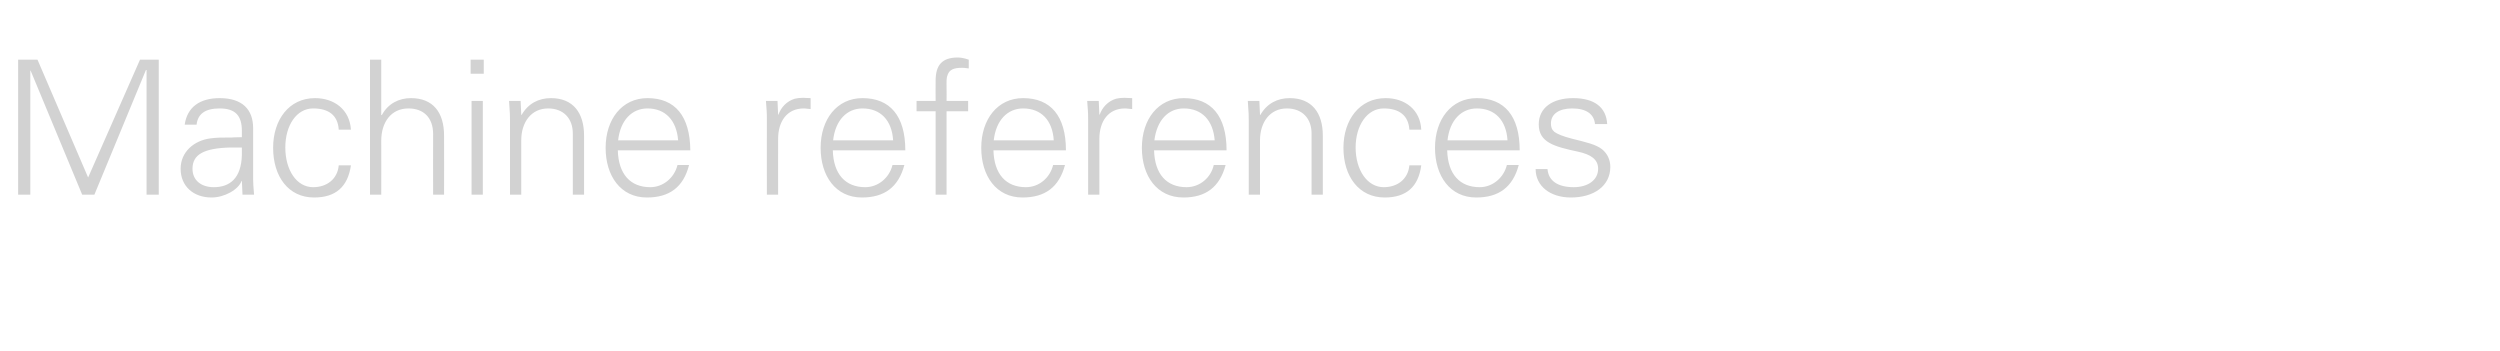 <?xml version="1.0" standalone="no"?><!DOCTYPE svg PUBLIC "-//W3C//DTD SVG 1.1//EN" "http://www.w3.org/Graphics/SVG/1.1/DTD/svg11.dtd"><svg xmlns="http://www.w3.org/2000/svg" version="1.1" width="800px" height="112.4px" viewBox="0 -19 800 112.4" style="top:-19px">  <desc>Machine references</desc>  <defs/>  <g id="Polygon375860">    <path d="M 12 0.1 L 28.2 37.8 L 44.8 0.1 L 50.8 0.1 L 50.8 43.3 L 46.9 43.3 L 46.9 3.4 L 46.7 3.4 L 30.2 43.3 L 26.3 43.3 L 9.8 3.6 L 9.7 3.6 L 9.7 43.3 L 5.8 43.3 L 5.8 0.1 L 12 0.1 Z M 81 22 C 81 22 81 38.4 81 38.4 C 81 39.4 81.1 41 81.3 43.3 C 81.28 43.33 77.6 43.3 77.6 43.3 L 77.4 38.9 C 77.4 38.9 77.33 38.9 77.3 38.9 C 76.3 41.7 71.8 44.2 67.7 44.2 C 61.9 44.2 57.8 40.6 57.8 35 C 57.8 29.6 62.1 26 67.2 25.3 C 69.3 25 71.1 25 74.2 25 C 74.15 24.96 77.4 24.9 77.4 24.9 C 77.4 24.9 77.39 22.92 77.4 22.9 C 77.4 18.1 75.4 15.7 70.3 15.7 C 65.7 15.7 63.3 17.4 62.9 20.9 C 62.9 20.9 59.1 20.9 59.1 20.9 C 59.9 15.3 63.9 12.4 70.3 12.4 C 77.5 12.4 81 16 81 22 Z M 68.4 40.9 C 73.5 40.9 77.2 38.1 77.4 30.6 C 77.4 29.9 77.4 29.1 77.4 28.2 C 77.4 28.2 73.8 28.2 73.8 28.2 C 65.1 28.4 61.6 30.5 61.6 35 C 61.6 38.8 64.5 40.9 68.4 40.9 Z M 112.3 22.5 C 112.3 22.5 108.4 22.5 108.4 22.5 C 108.1 17.9 105.2 15.7 100.2 15.7 C 94.9 15.7 91.3 21.1 91.3 28.2 C 91.3 35.4 94.9 40.9 100.2 40.9 C 104.6 40.9 108 38.3 108.4 33.9 C 108.4 33.9 112.3 33.9 112.3 33.9 C 111.3 40.8 107.4 44.2 100.5 44.2 C 92.3 44.2 87.4 37.5 87.4 28.3 C 87.4 19.3 92.5 12.4 100.8 12.4 C 107 12.4 111.9 16.1 112.3 22.5 Z M 118.4 0.1 L 122 0.1 L 122 17.8 C 122 17.8 122.15 17.84 122.2 17.8 C 124.2 14.1 127.7 12.4 131.5 12.4 C 138.6 12.4 142.1 17 142.1 24.4 C 142.14 24.36 142.1 43.3 142.1 43.3 L 138.6 43.3 C 138.6 43.3 138.55 23.88 138.6 23.9 C 138.6 18.7 135.6 15.7 130.7 15.7 C 125.1 15.7 122 20.2 122 26 C 122.03 25.97 122 43.3 122 43.3 L 118.4 43.3 L 118.4 0.1 Z M 154.8 0.1 L 154.8 4.6 L 150.6 4.6 L 150.6 0.1 L 154.8 0.1 Z M 150.9 13.3 L 154.5 13.3 L 154.5 43.3 L 150.9 43.3 L 150.9 13.3 Z M 186.9 24.4 C 186.91 24.36 186.9 43.3 186.9 43.3 L 183.3 43.3 C 183.3 43.3 183.32 23.7 183.3 23.7 C 183.3 19 180.4 15.7 175.4 15.7 C 170 15.7 166.8 20.1 166.8 25.9 C 166.8 25.91 166.8 43.3 166.8 43.3 L 163.2 43.3 C 163.2 43.3 163.21 19.63 163.2 19.6 C 163.2 18.3 163.2 17.2 162.9 13.3 C 162.91 13.29 166.6 13.3 166.6 13.3 L 166.8 17.7 C 166.8 17.7 166.92 17.84 166.9 17.8 C 169 14.1 172.4 12.4 176.3 12.4 C 183.4 12.4 186.9 17.1 186.9 24.4 Z M 220.9 29.1 C 220.9 29.1 197.7 29.1 197.7 29.1 C 197.9 36.7 201.7 40.9 208.1 40.9 C 212.2 40.9 215.8 37.9 216.8 33.8 C 216.8 33.8 220.5 33.8 220.5 33.8 C 218.7 40.9 214.2 44.2 207 44.2 C 198.6 44.2 193.8 37.3 193.8 28.3 C 193.8 19.2 199 12.4 207.2 12.4 C 216 12.4 220.8 18.1 220.9 29.1 Z M 217 25.9 C 216.5 19.5 212.9 15.7 207.2 15.7 C 202.2 15.7 198.5 19.5 197.8 25.9 C 197.8 25.9 217 25.9 217 25.9 Z M 259.4 12.4 C 259.4 12.4 259.4 15.9 259.4 15.9 C 258.8 15.9 258 15.7 257.2 15.7 C 251.8 15.7 249 19.9 249 25.4 C 248.96 25.38 249 43.3 249 43.3 L 245.4 43.3 C 245.4 43.3 245.37 18.97 245.4 19 C 245.4 16.6 245.3 16.3 245.1 13.3 C 245.07 13.29 248.8 13.3 248.8 13.3 L 249 17.7 C 249 17.7 249.08 17.72 249.1 17.7 C 249.9 15.4 251.7 13.4 254.3 12.6 C 255.1 12.4 256 12.3 257 12.3 C 257.6 12.3 258.4 12.4 259.4 12.4 Z M 289.7 29.1 C 289.7 29.1 266.5 29.1 266.5 29.1 C 266.7 36.7 270.5 40.9 276.9 40.9 C 281 40.9 284.6 37.9 285.6 33.8 C 285.6 33.8 289.4 33.8 289.4 33.8 C 287.5 40.9 283 44.2 275.8 44.2 C 267.4 44.2 262.6 37.3 262.6 28.3 C 262.6 19.2 267.8 12.4 276 12.4 C 284.8 12.4 289.7 18.1 289.7 29.1 Z M 285.8 25.9 C 285.4 19.5 281.8 15.7 276 15.7 C 271 15.7 267.3 19.5 266.6 25.9 C 266.6 25.9 285.8 25.9 285.8 25.9 Z M 310 0.1 C 310 0.1 310 2.9 310 2.9 C 308.7 2.7 308.2 2.7 307.8 2.7 C 305.2 2.7 303.9 3.3 303.3 4.8 C 302.8 5.9 302.9 6.8 302.9 9.2 C 302.95 9.22 302.9 13.3 302.9 13.3 L 309.8 13.3 L 309.8 16.6 L 302.9 16.6 L 302.9 43.3 L 299.4 43.3 L 299.4 16.6 L 293.3 16.6 L 293.3 13.3 L 299.4 13.3 C 299.4 13.3 299.36 6.82 299.4 6.8 C 299.4 1.9 301.4 -0.6 306.5 -0.6 C 307.4 -0.6 308.6 -0.4 310 0.1 Z M 341.1 29.1 C 341.1 29.1 317.9 29.1 317.9 29.1 C 318.1 36.7 321.9 40.9 328.3 40.9 C 332.5 40.9 336 37.9 337 33.8 C 337 33.8 340.8 33.8 340.8 33.8 C 338.9 40.9 334.4 44.2 327.2 44.2 C 318.8 44.2 314 37.3 314 28.3 C 314 19.2 319.2 12.4 327.4 12.4 C 336.2 12.4 341.1 18.1 341.1 29.1 Z M 337.2 25.9 C 336.8 19.5 333.2 15.7 327.4 15.7 C 322.4 15.7 318.7 19.5 318 25.9 C 318 25.9 337.2 25.9 337.2 25.9 Z M 362.3 12.4 C 362.3 12.4 362.3 15.9 362.3 15.9 C 361.6 15.9 360.8 15.7 360 15.7 C 354.6 15.7 351.8 19.9 351.8 25.4 C 351.78 25.38 351.8 43.3 351.8 43.3 L 348.2 43.3 C 348.2 43.3 348.19 18.97 348.2 19 C 348.2 16.6 348.1 16.3 347.9 13.3 C 347.89 13.29 351.6 13.3 351.6 13.3 L 351.8 17.7 C 351.8 17.7 351.9 17.72 351.9 17.7 C 352.7 15.4 354.5 13.4 357.1 12.6 C 357.9 12.4 358.8 12.3 359.8 12.3 C 360.4 12.3 361.2 12.4 362.3 12.4 Z M 392.5 29.1 C 392.5 29.1 369.3 29.1 369.3 29.1 C 369.5 36.7 373.3 40.9 379.7 40.9 C 383.9 40.9 387.5 37.9 388.4 33.8 C 388.4 33.8 392.2 33.8 392.2 33.8 C 390.3 40.9 385.8 44.2 378.7 44.2 C 370.2 44.2 365.4 37.3 365.4 28.3 C 365.4 19.2 370.6 12.4 378.8 12.4 C 387.6 12.4 392.5 18.1 392.5 29.1 Z M 388.7 25.9 C 388.2 19.5 384.6 15.7 378.8 15.7 C 373.8 15.7 370.2 19.5 369.4 25.9 C 369.4 25.9 388.7 25.9 388.7 25.9 Z M 423.3 24.4 C 423.3 24.36 423.3 43.3 423.3 43.3 L 419.7 43.3 C 419.7 43.3 419.71 23.7 419.7 23.7 C 419.7 19 416.8 15.7 411.8 15.7 C 406.4 15.7 403.2 20.1 403.2 25.9 C 403.19 25.91 403.2 43.3 403.2 43.3 L 399.6 43.3 C 399.6 43.3 399.6 19.63 399.6 19.6 C 399.6 18.3 399.6 17.2 399.3 13.3 C 399.3 13.29 403 13.3 403 13.3 L 403.2 17.7 C 403.2 17.7 403.31 17.84 403.3 17.8 C 405.4 14.1 408.8 12.4 412.7 12.4 C 419.8 12.4 423.3 17.1 423.3 24.4 Z M 454.8 22.5 C 454.8 22.5 451 22.5 451 22.5 C 450.7 17.9 447.7 15.7 442.8 15.7 C 437.5 15.7 433.8 21.1 433.8 28.2 C 433.8 35.4 437.5 40.9 442.8 40.9 C 447.2 40.9 450.6 38.3 451 33.9 C 451 33.9 454.8 33.9 454.8 33.9 C 453.9 40.8 450 44.2 443.1 44.2 C 434.9 44.2 429.9 37.5 429.9 28.3 C 429.9 19.3 435.1 12.4 443.4 12.4 C 449.6 12.4 454.5 16.1 454.8 22.5 Z M 486.3 29.1 C 486.3 29.1 463.1 29.1 463.1 29.1 C 463.3 36.7 467.1 40.9 473.5 40.9 C 477.6 40.9 481.2 37.9 482.2 33.8 C 482.2 33.8 486 33.8 486 33.8 C 484.1 40.9 479.6 44.2 472.4 44.2 C 464 44.2 459.2 37.3 459.2 28.3 C 459.2 19.2 464.4 12.4 472.6 12.4 C 481.4 12.4 486.3 18.1 486.3 29.1 Z M 482.4 25.9 C 482 19.5 478.4 15.7 472.6 15.7 C 467.6 15.7 463.9 19.5 463.2 25.9 C 463.2 25.9 482.4 25.9 482.4 25.9 Z M 514.3 20.7 C 514.3 20.7 510.4 20.7 510.4 20.7 C 510.1 17.5 507.6 15.7 503.1 15.7 C 499 15.7 496.3 17.4 496.3 20.5 C 496.3 21.6 496.5 22.4 497.4 23.2 C 498.4 23.9 500 24.6 503.1 25.4 C 507.5 26.5 510.7 27.2 512.7 28.8 C 514.4 30.2 515.3 32.2 515.3 34.4 C 515.3 40.6 509.9 44.2 502.7 44.2 C 496 44.2 491.4 40.5 491.4 35.1 C 491.4 35.1 495.2 35.1 495.2 35.1 C 495.5 38.8 498.4 40.9 503.6 40.9 C 508 40.9 511.4 38.7 511.4 35 C 511.4 32 509.1 30.4 504.8 29.5 C 497.4 27.9 492.4 26.6 492.4 20.8 C 492.4 15.4 496.9 12.4 503.4 12.4 C 510.3 12.4 514 15.4 514.3 20.7 Z " stroke="none" fill="#d2d2d2"/>  </g></svg>